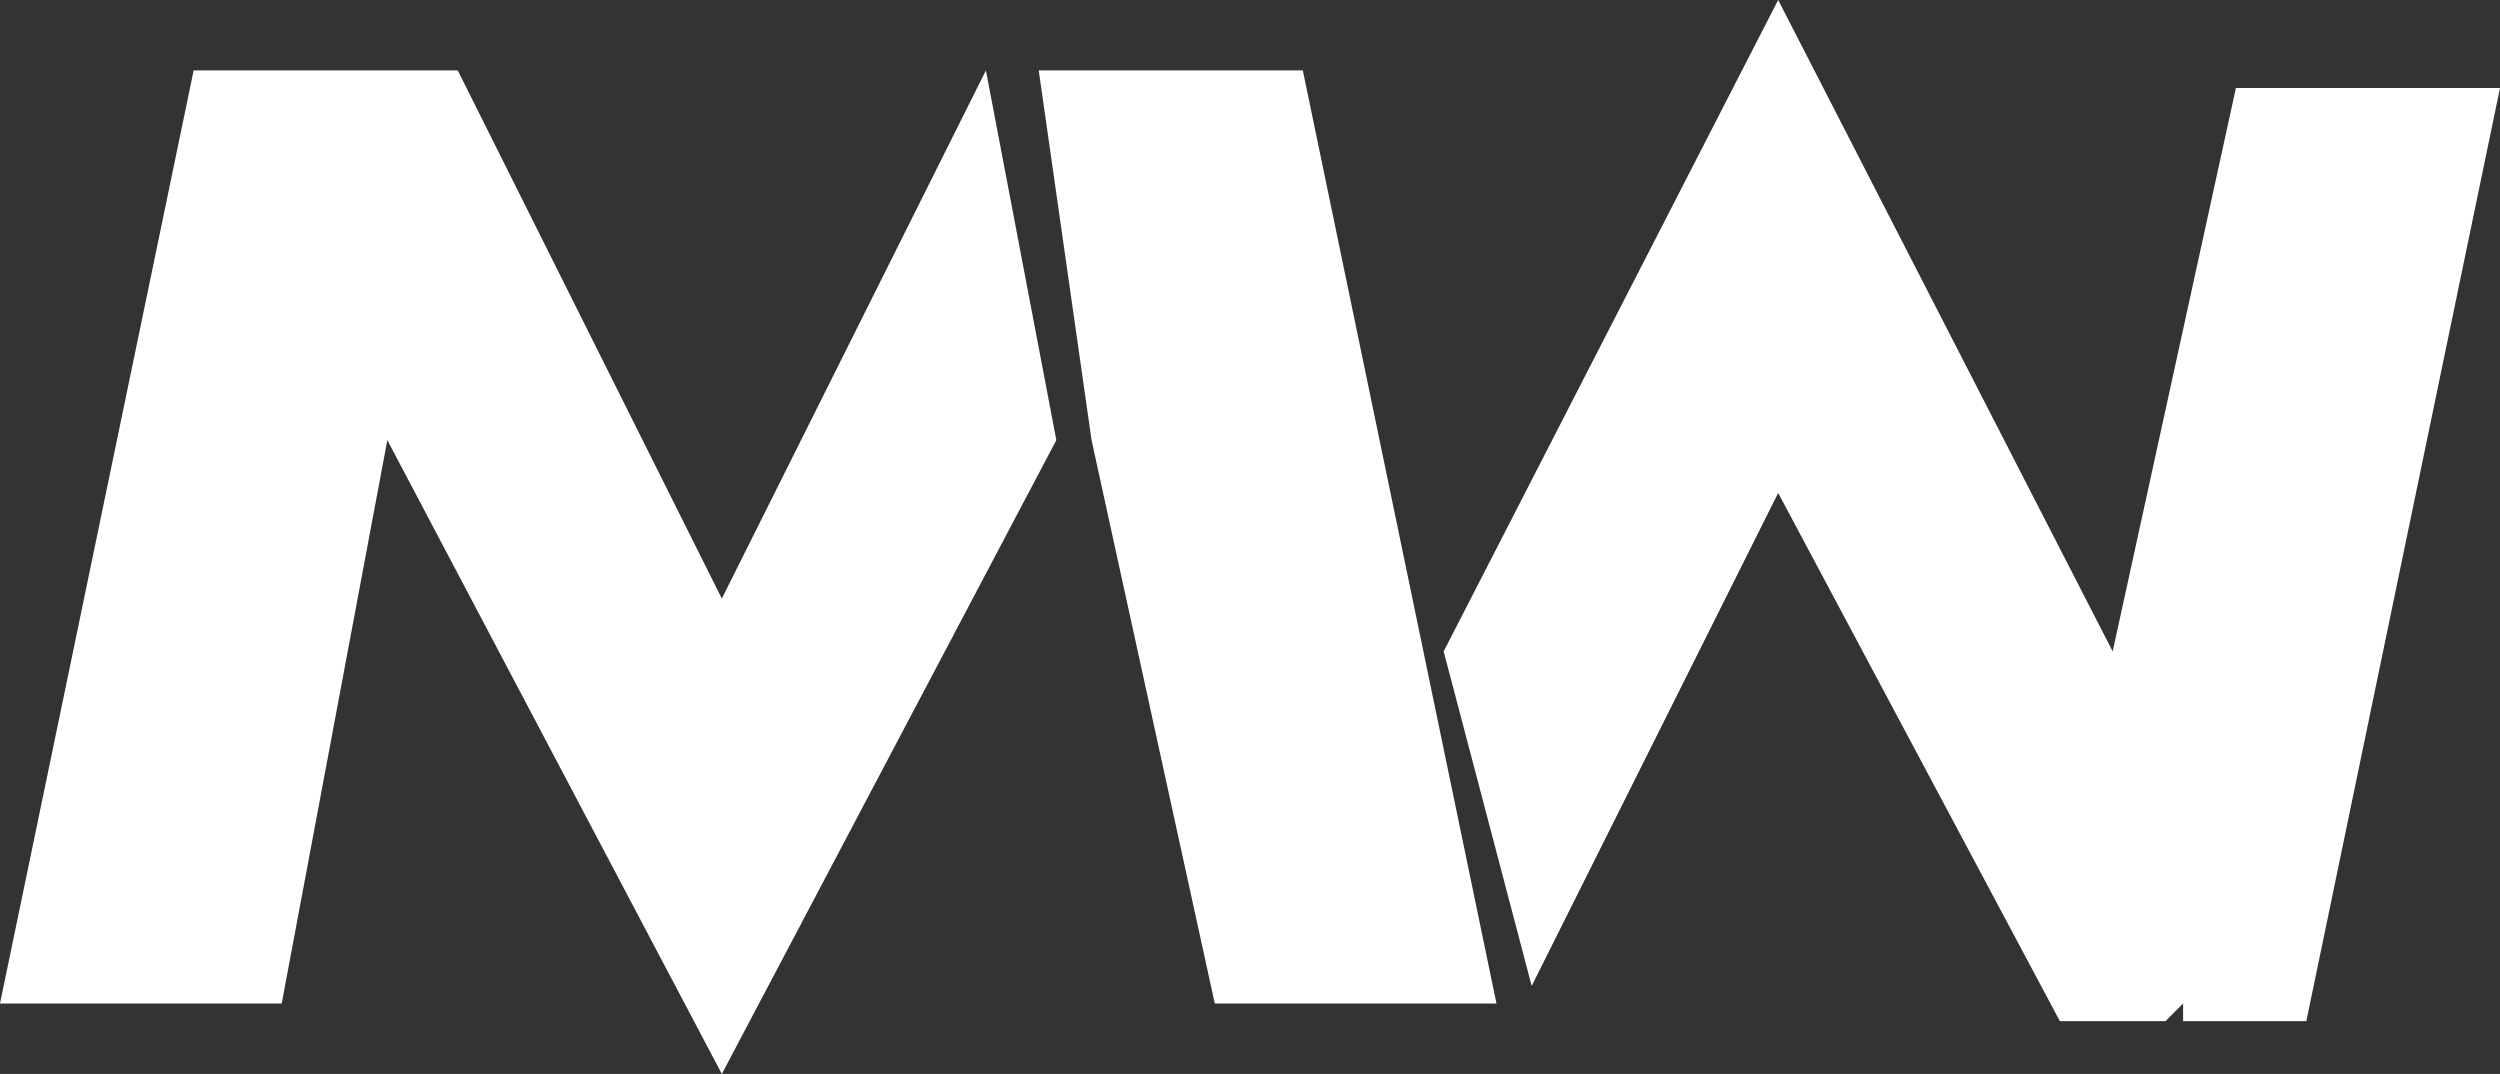 <svg xmlns="http://www.w3.org/2000/svg" width="142" height="61" viewBox="0 0 142 61"><rect x="0" y="0" width="142" height="61" fill="#333333" stroke="none"/><title>Asset 1</title><g id="7e340397-9a00-4331-90d3-730160558796" data-name="Layer 2"><g id="475b4b6a-b72c-4e58-b468-a6c2c4592e2c" data-name="Layer 1"><polygon points="101 0 82 37 87 56 101 28 117 58 123 58 124 57 124 58 131 58 142 5 127 5 120 37 101 0" fill="#fff"/><polygon points="74 4 59 4 62 25 62 25 69 57 85 57 74 4" fill="#fff"/><polygon points="16 57 22 25 41 61 60 25 56 4 41 34 26 4 19 4 18 4 11 4 0 57 16 57" fill="#fff"/></g></g></svg>